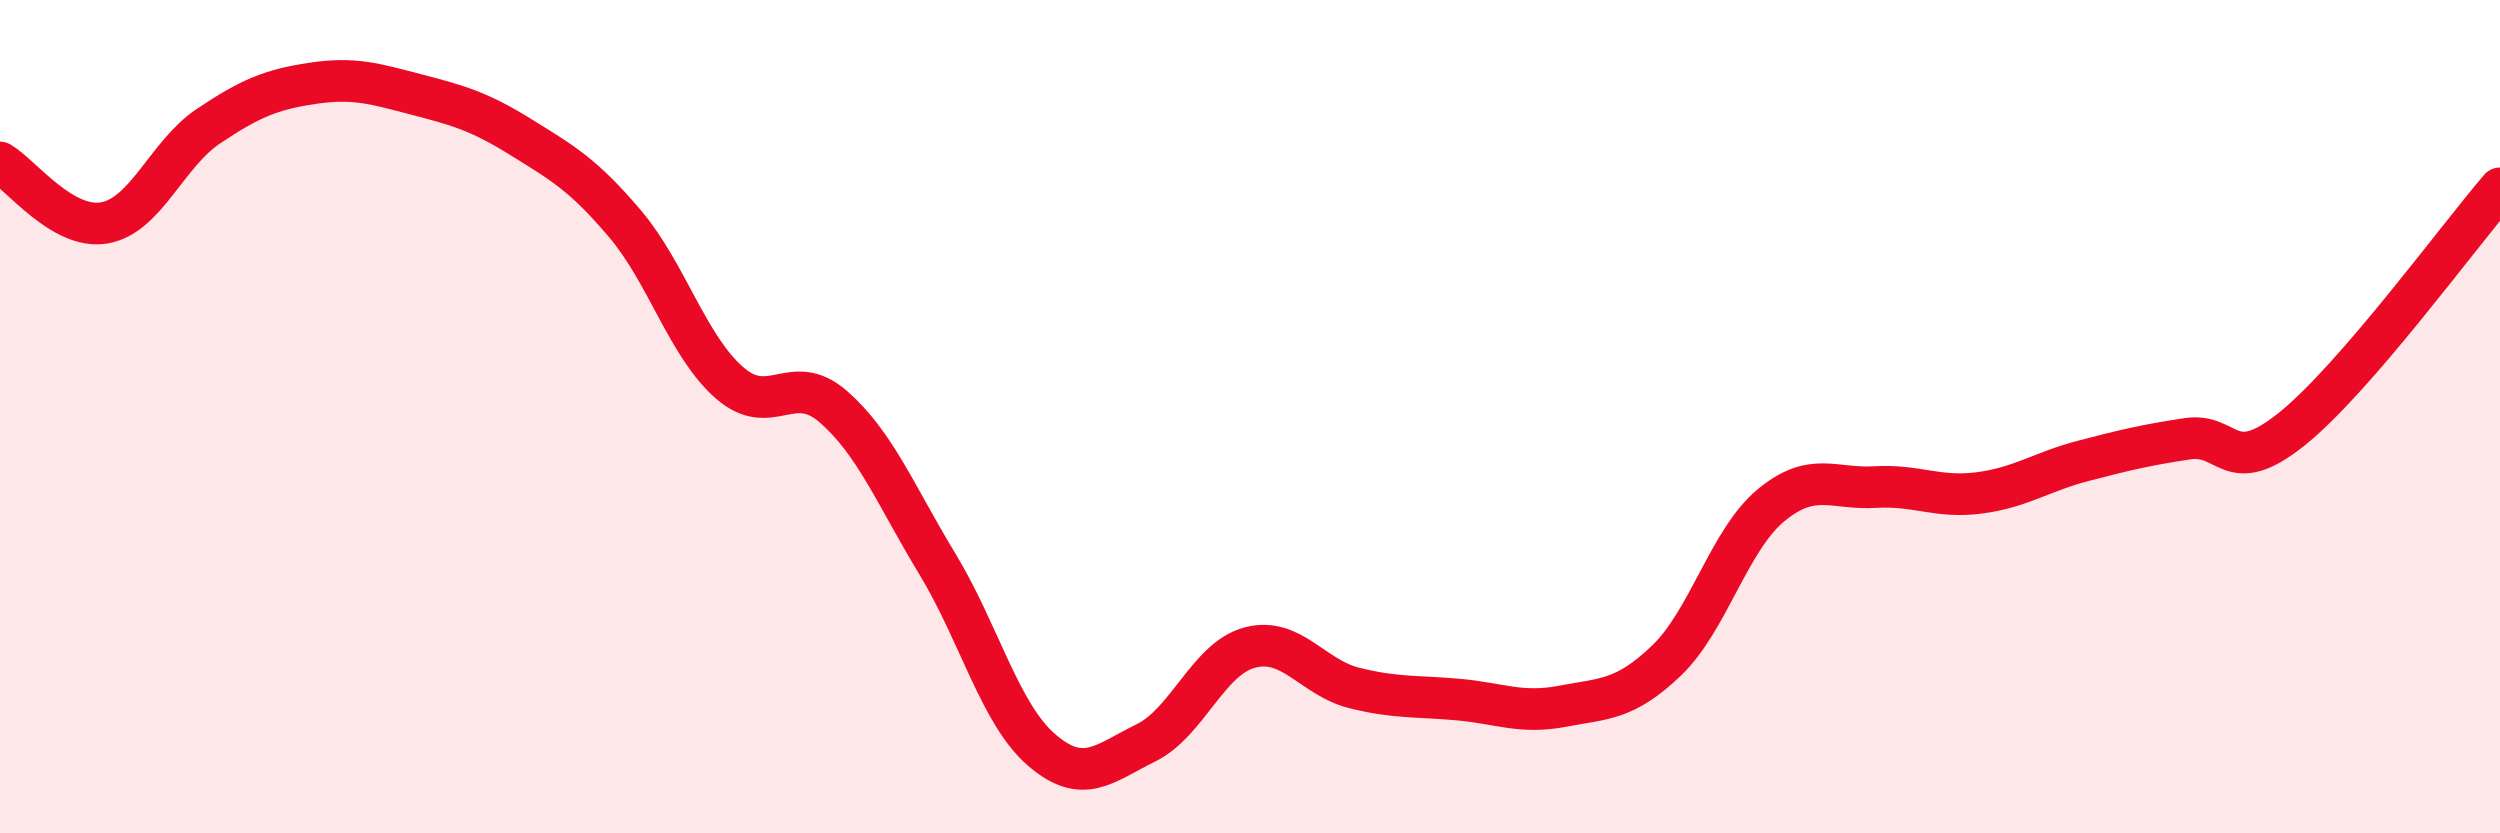
    <svg width="60" height="20" viewBox="0 0 60 20" xmlns="http://www.w3.org/2000/svg">
      <path
        d="M 0,3.9 C 0.5,4.19 1.5,5.52 2.5,5.35 C 3.5,5.18 4,3.7 5,3.03 C 6,2.36 6.5,2.15 7.5,2 C 8.5,1.85 9,2.01 10,2.27 C 11,2.53 11.5,2.67 12.5,3.29 C 13.5,3.91 14,4.19 15,5.37 C 16,6.55 16.5,8.3 17.5,9.18 C 18.5,10.06 19,8.89 20,9.76 C 21,10.63 21.5,11.89 22.5,13.54 C 23.5,15.19 24,17.14 25,18 C 26,18.86 26.5,18.32 27.5,17.83 C 28.5,17.34 29,15.8 30,15.54 C 31,15.28 31.5,16.26 32.5,16.51 C 33.5,16.76 34,16.7 35,16.79 C 36,16.88 36.5,17.14 37.5,16.95 C 38.5,16.76 39,16.81 40,15.85 C 41,14.89 41.5,12.96 42.5,12.13 C 43.5,11.3 44,11.75 45,11.69 C 46,11.63 46.5,11.96 47.5,11.83 C 48.5,11.7 49,11.32 50,11.06 C 51,10.8 51.5,10.68 52.5,10.53 C 53.5,10.38 53.5,11.5 55,10.3 C 56.5,9.1 59,5.68 60,4.52L60 20L0 20Z"
        fill="#EB0A25"
        opacity="0.1"
        stroke-linecap="round"
        stroke-linejoin="round"
      />
      <path
        d="M 0,3.9 C 0.5,4.19 1.5,5.52 2.5,5.35 C 3.5,5.18 4,3.7 5,3.03 C 6,2.36 6.5,2.15 7.5,2 C 8.5,1.85 9,2.01 10,2.27 C 11,2.53 11.5,2.67 12.5,3.29 C 13.5,3.91 14,4.19 15,5.37 C 16,6.55 16.5,8.3 17.5,9.18 C 18.5,10.06 19,8.89 20,9.76 C 21,10.63 21.5,11.89 22.5,13.54 C 23.5,15.19 24,17.14 25,18 C 26,18.86 26.5,18.32 27.5,17.83 C 28.5,17.34 29,15.8 30,15.54 C 31,15.28 31.5,16.26 32.5,16.51 C 33.5,16.76 34,16.7 35,16.79 C 36,16.88 36.5,17.14 37.5,16.95 C 38.5,16.76 39,16.81 40,15.85 C 41,14.89 41.5,12.96 42.5,12.13 C 43.5,11.3 44,11.75 45,11.69 C 46,11.63 46.5,11.96 47.5,11.83 C 48.5,11.7 49,11.32 50,11.06 C 51,10.8 51.5,10.68 52.5,10.53 C 53.5,10.38 53.5,11.5 55,10.3 C 56.5,9.1 59,5.68 60,4.52"
        stroke="#EB0A25"
        stroke-width="1"
        fill="none"
        stroke-linecap="round"
        stroke-linejoin="round"
      />
    </svg>
  